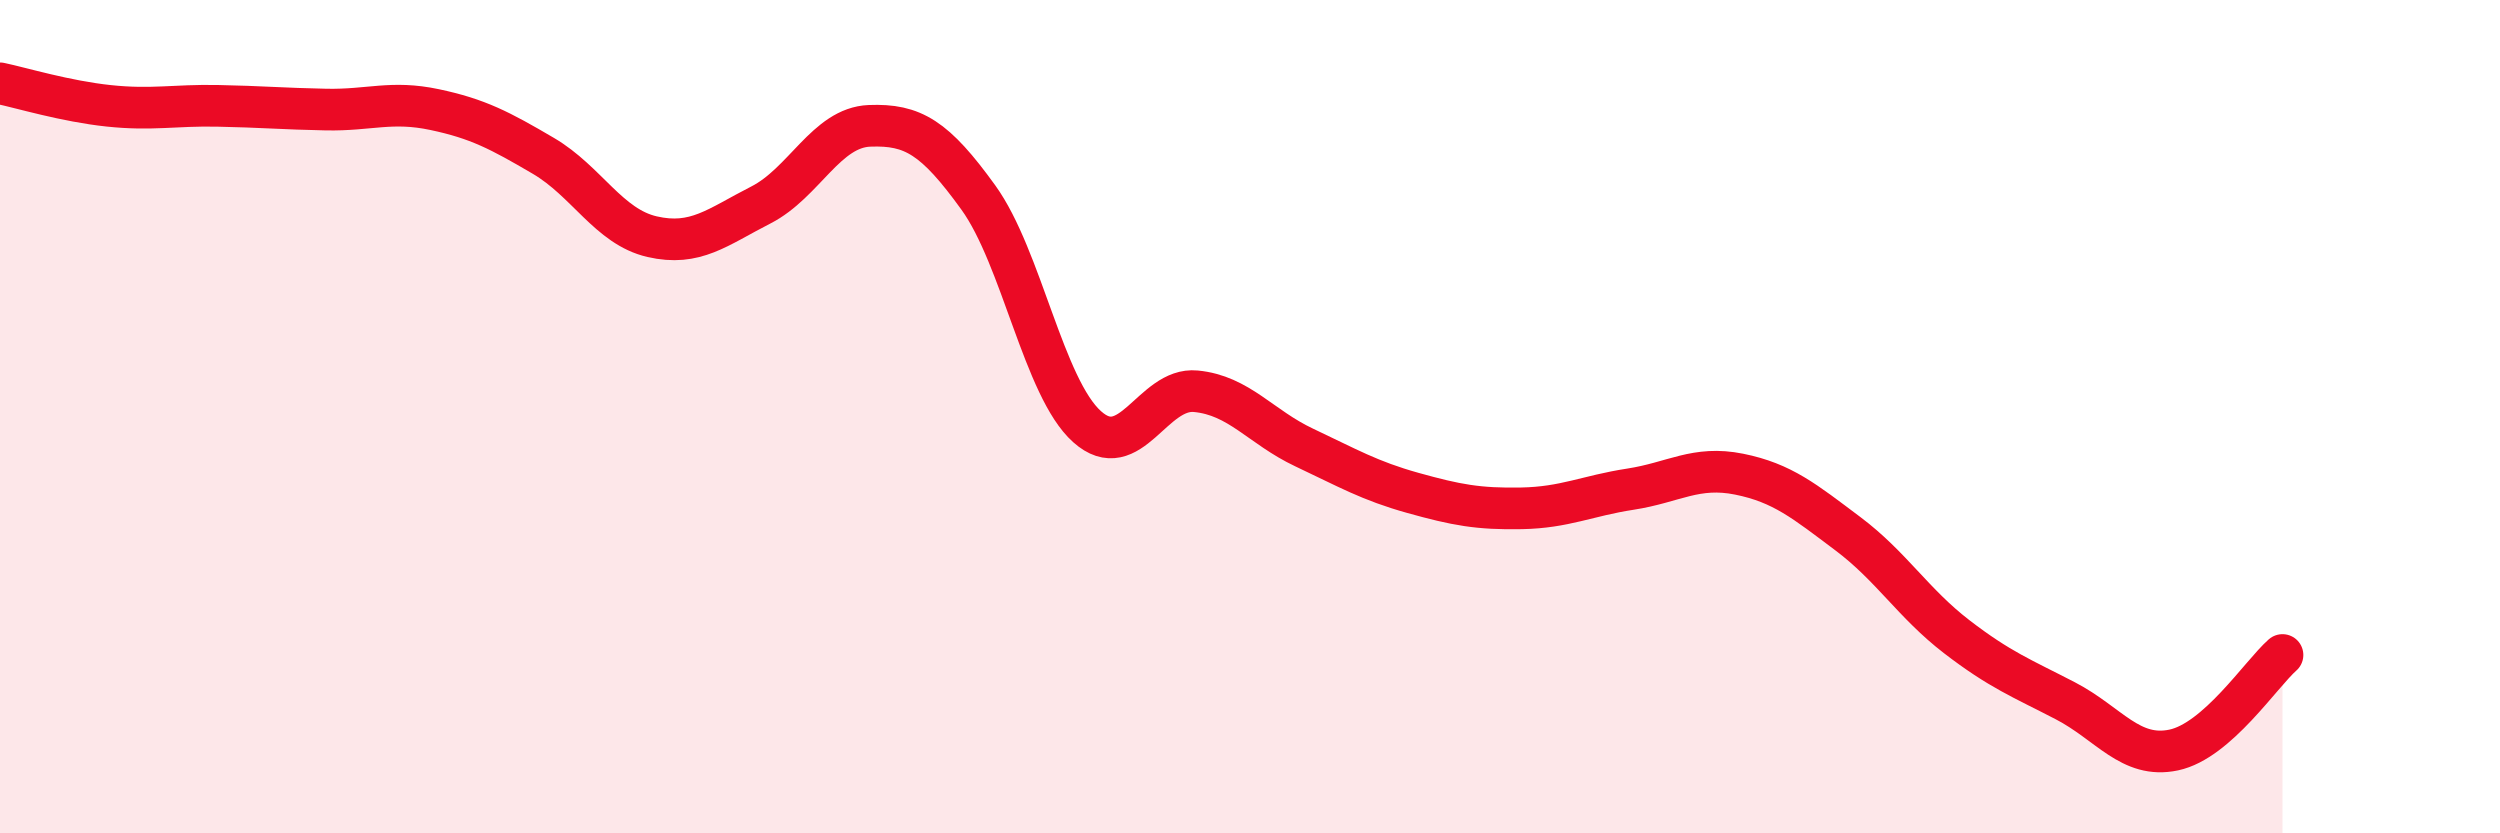 
    <svg width="60" height="20" viewBox="0 0 60 20" xmlns="http://www.w3.org/2000/svg">
      <path
        d="M 0,2 C 0.52,2.11 1.57,2.43 2.61,2.54 C 3.65,2.65 4.18,2.52 5.22,2.54 C 6.26,2.56 6.79,2.61 7.83,2.63 C 8.87,2.65 9.39,2.41 10.43,2.63 C 11.47,2.85 12,3.13 13.04,3.74 C 14.08,4.35 14.61,5.44 15.65,5.68 C 16.69,5.92 17.22,5.45 18.26,4.92 C 19.3,4.39 19.83,3.06 20.87,3.02 C 21.91,2.98 22.44,3.3 23.48,4.74 C 24.52,6.18 25.05,9.31 26.09,10.24 C 27.13,11.17 27.66,9.29 28.7,9.39 C 29.74,9.49 30.26,10.25 31.3,10.74 C 32.34,11.23 32.87,11.54 33.91,11.83 C 34.95,12.12 35.48,12.22 36.52,12.2 C 37.56,12.18 38.09,11.9 39.13,11.74 C 40.17,11.58 40.7,11.17 41.74,11.38 C 42.78,11.59 43.31,12.03 44.35,12.81 C 45.39,13.59 45.92,14.48 46.96,15.28 C 48,16.08 48.53,16.28 49.57,16.82 C 50.61,17.36 51.13,18.22 52.17,18 C 53.21,17.78 54.26,16.18 54.78,15.72L54.78 20L0 20Z"
        fill="#EB0A25"
        opacity="0.1"
        stroke-linecap="round"
        stroke-linejoin="round"
      />
      <path
        d="M 0,2 C 0.52,2.11 1.57,2.43 2.61,2.54 C 3.65,2.65 4.18,2.52 5.22,2.54 C 6.26,2.56 6.79,2.61 7.83,2.63 C 8.87,2.65 9.39,2.41 10.43,2.63 C 11.47,2.85 12,3.13 13.04,3.74 C 14.08,4.35 14.61,5.44 15.65,5.68 C 16.69,5.92 17.22,5.45 18.26,4.92 C 19.3,4.39 19.83,3.06 20.87,3.02 C 21.91,2.98 22.44,3.3 23.48,4.74 C 24.52,6.18 25.05,9.31 26.09,10.24 C 27.13,11.17 27.66,9.29 28.7,9.39 C 29.74,9.49 30.26,10.25 31.3,10.74 C 32.34,11.23 32.87,11.54 33.91,11.83 C 34.95,12.12 35.48,12.22 36.52,12.2 C 37.56,12.18 38.09,11.9 39.13,11.74 C 40.17,11.58 40.7,11.17 41.74,11.38 C 42.78,11.59 43.31,12.03 44.35,12.81 C 45.39,13.59 45.92,14.48 46.96,15.28 C 48,16.08 48.53,16.28 49.57,16.82 C 50.61,17.36 51.13,18.22 52.17,18 C 53.21,17.78 54.26,16.18 54.78,15.72"
        stroke="#EB0A25"
        stroke-width="1"
        fill="none"
        stroke-linecap="round"
        stroke-linejoin="round"
      />
    </svg>
  